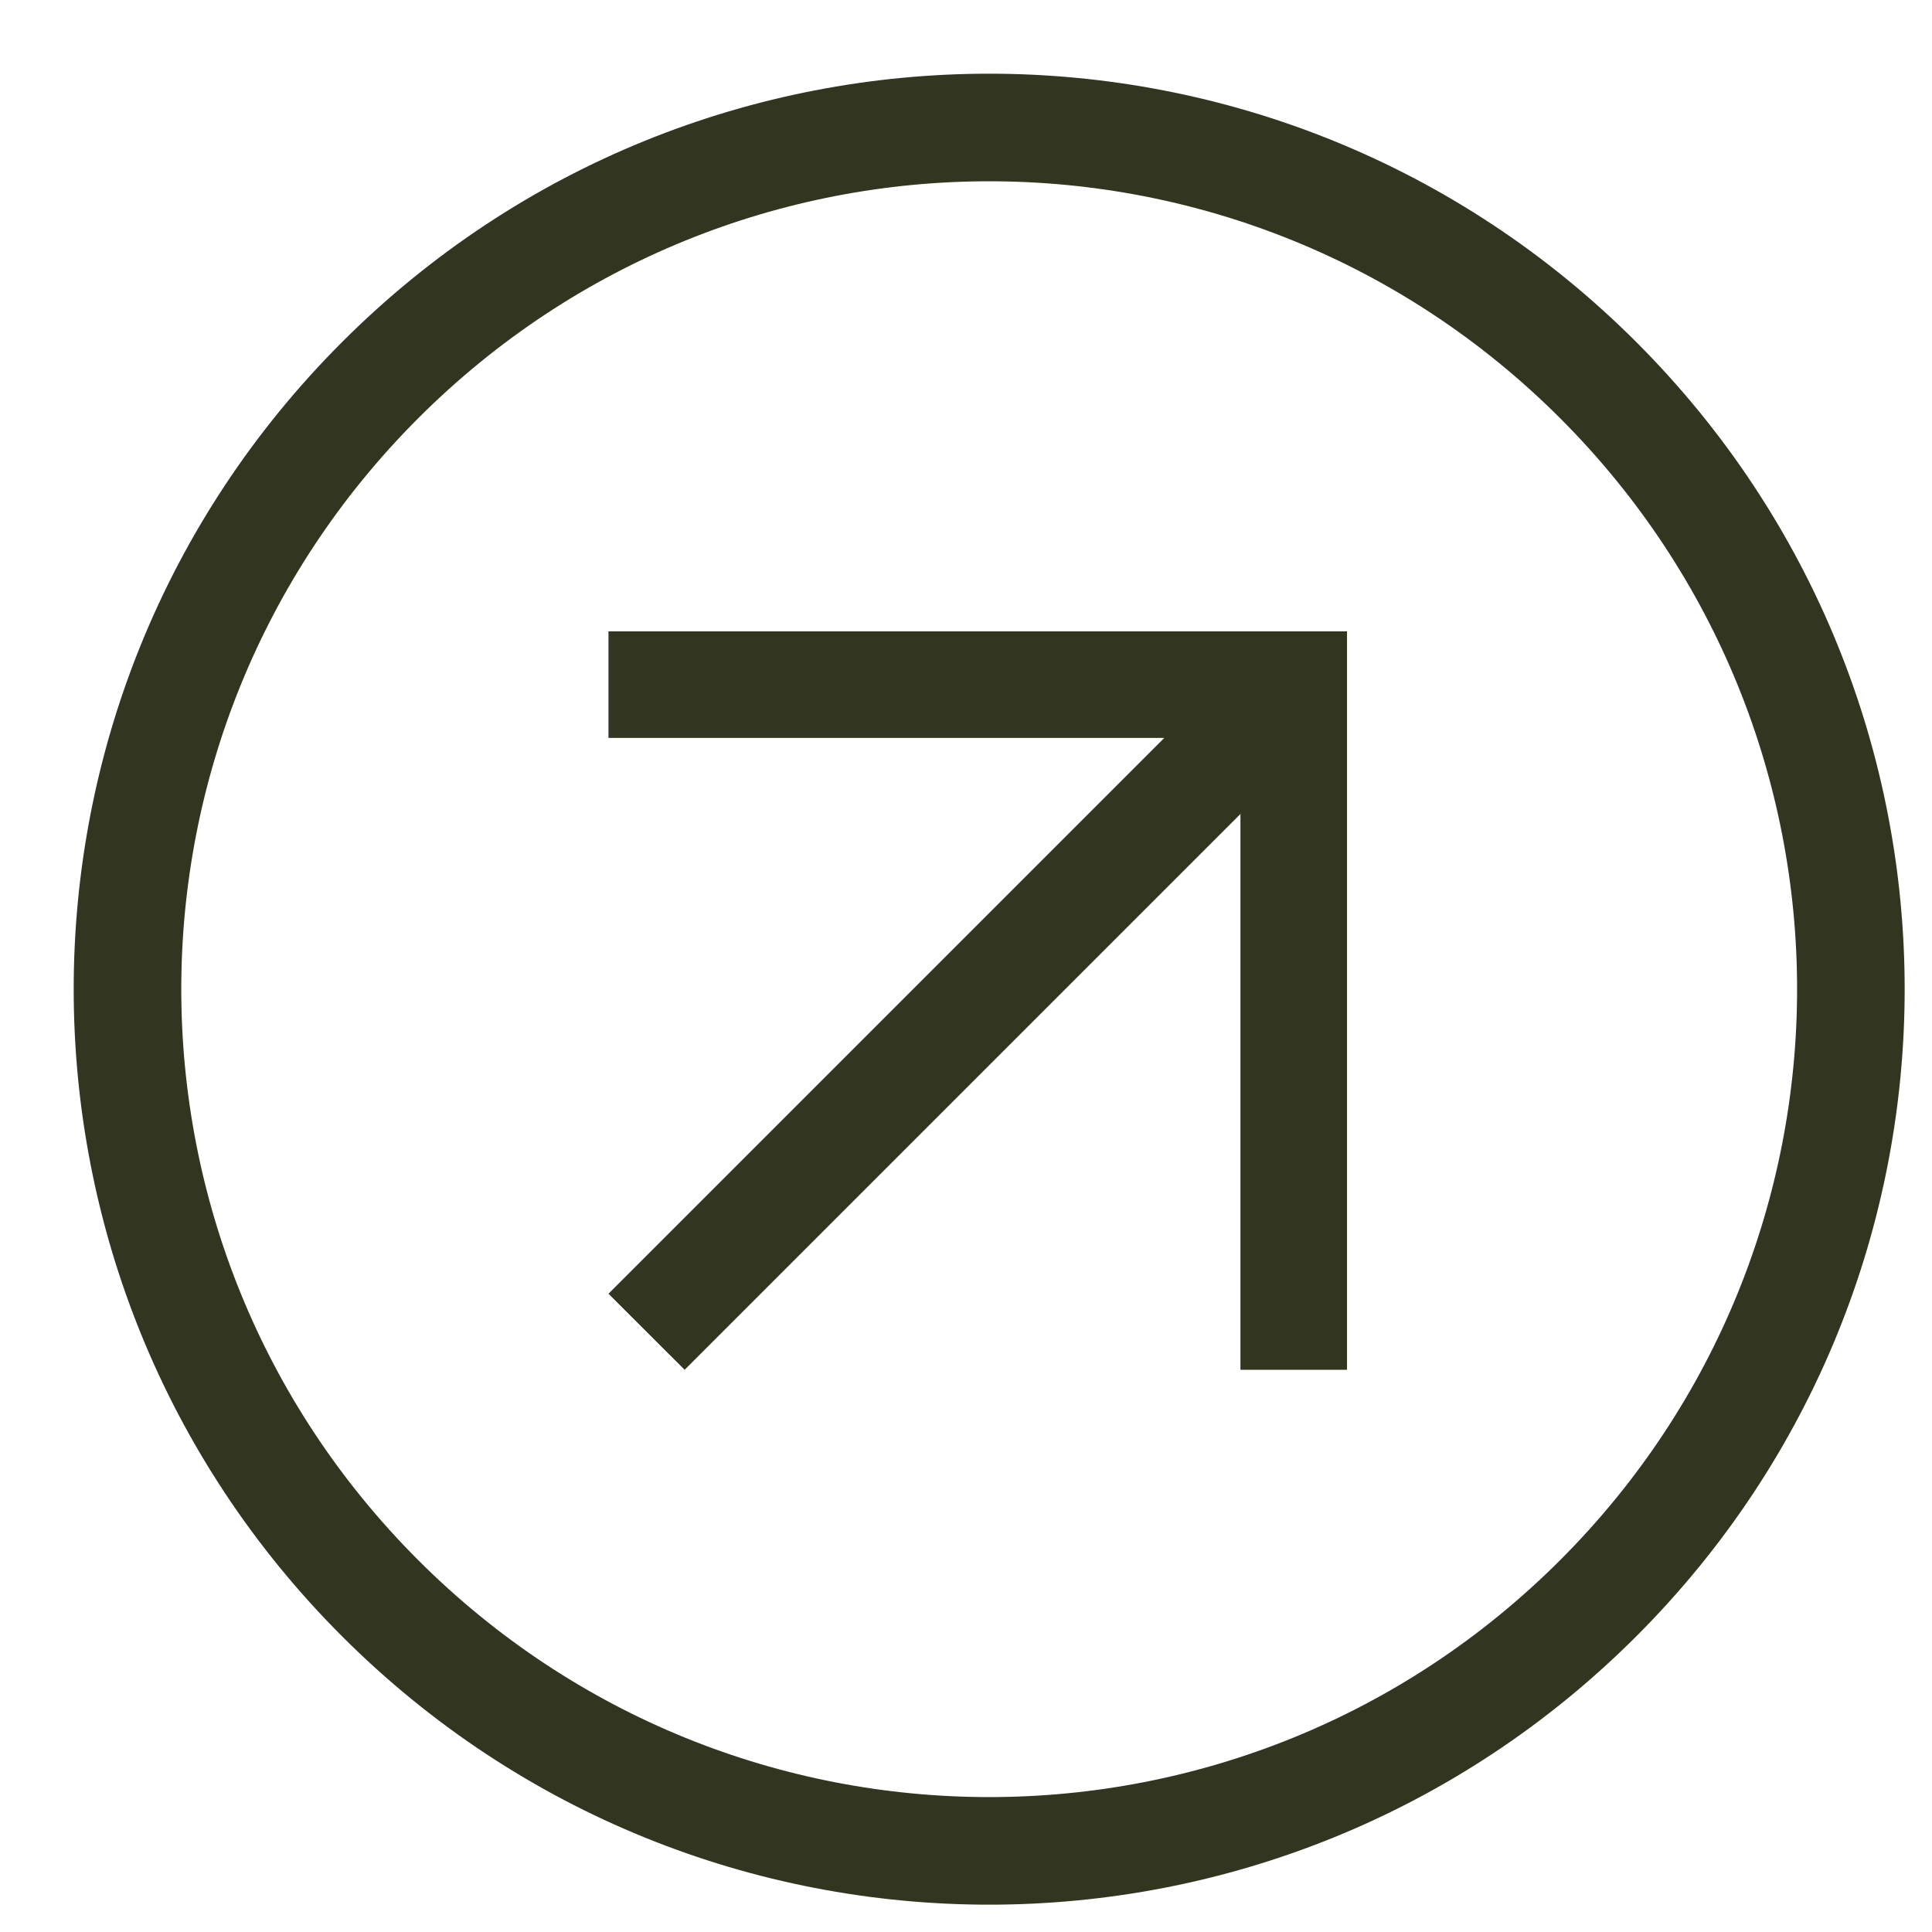 <svg width="19" height="19" viewBox="0 0 19 19" fill="none" xmlns="http://www.w3.org/2000/svg">
<path d="M3.364 16.092C-0.155 12.573 -0.155 6.883 3.364 3.364C6.883 -0.155 12.573 -0.155 16.092 3.364C19.611 6.883 19.611 12.573 16.092 16.092C12.573 19.611 6.883 19.611 3.364 16.092ZM15.343 4.113C12.236 1.006 7.22 1.006 4.113 4.113C1.006 7.22 1.006 12.236 4.113 15.343C7.22 18.45 12.236 18.45 15.343 15.343C18.45 12.236 18.45 7.22 15.343 4.113Z" fill="#323620"/>
<path d="M12.199 13.471L12.199 7.257L5.984 7.257L5.984 6.209L13.247 6.209L13.247 13.471H12.199Z" fill="#323620"/>
<path d="M12.348 6.359L13.097 7.107L6.733 13.471L5.984 12.723L12.348 6.359Z" fill="#323620"/>
</svg>
